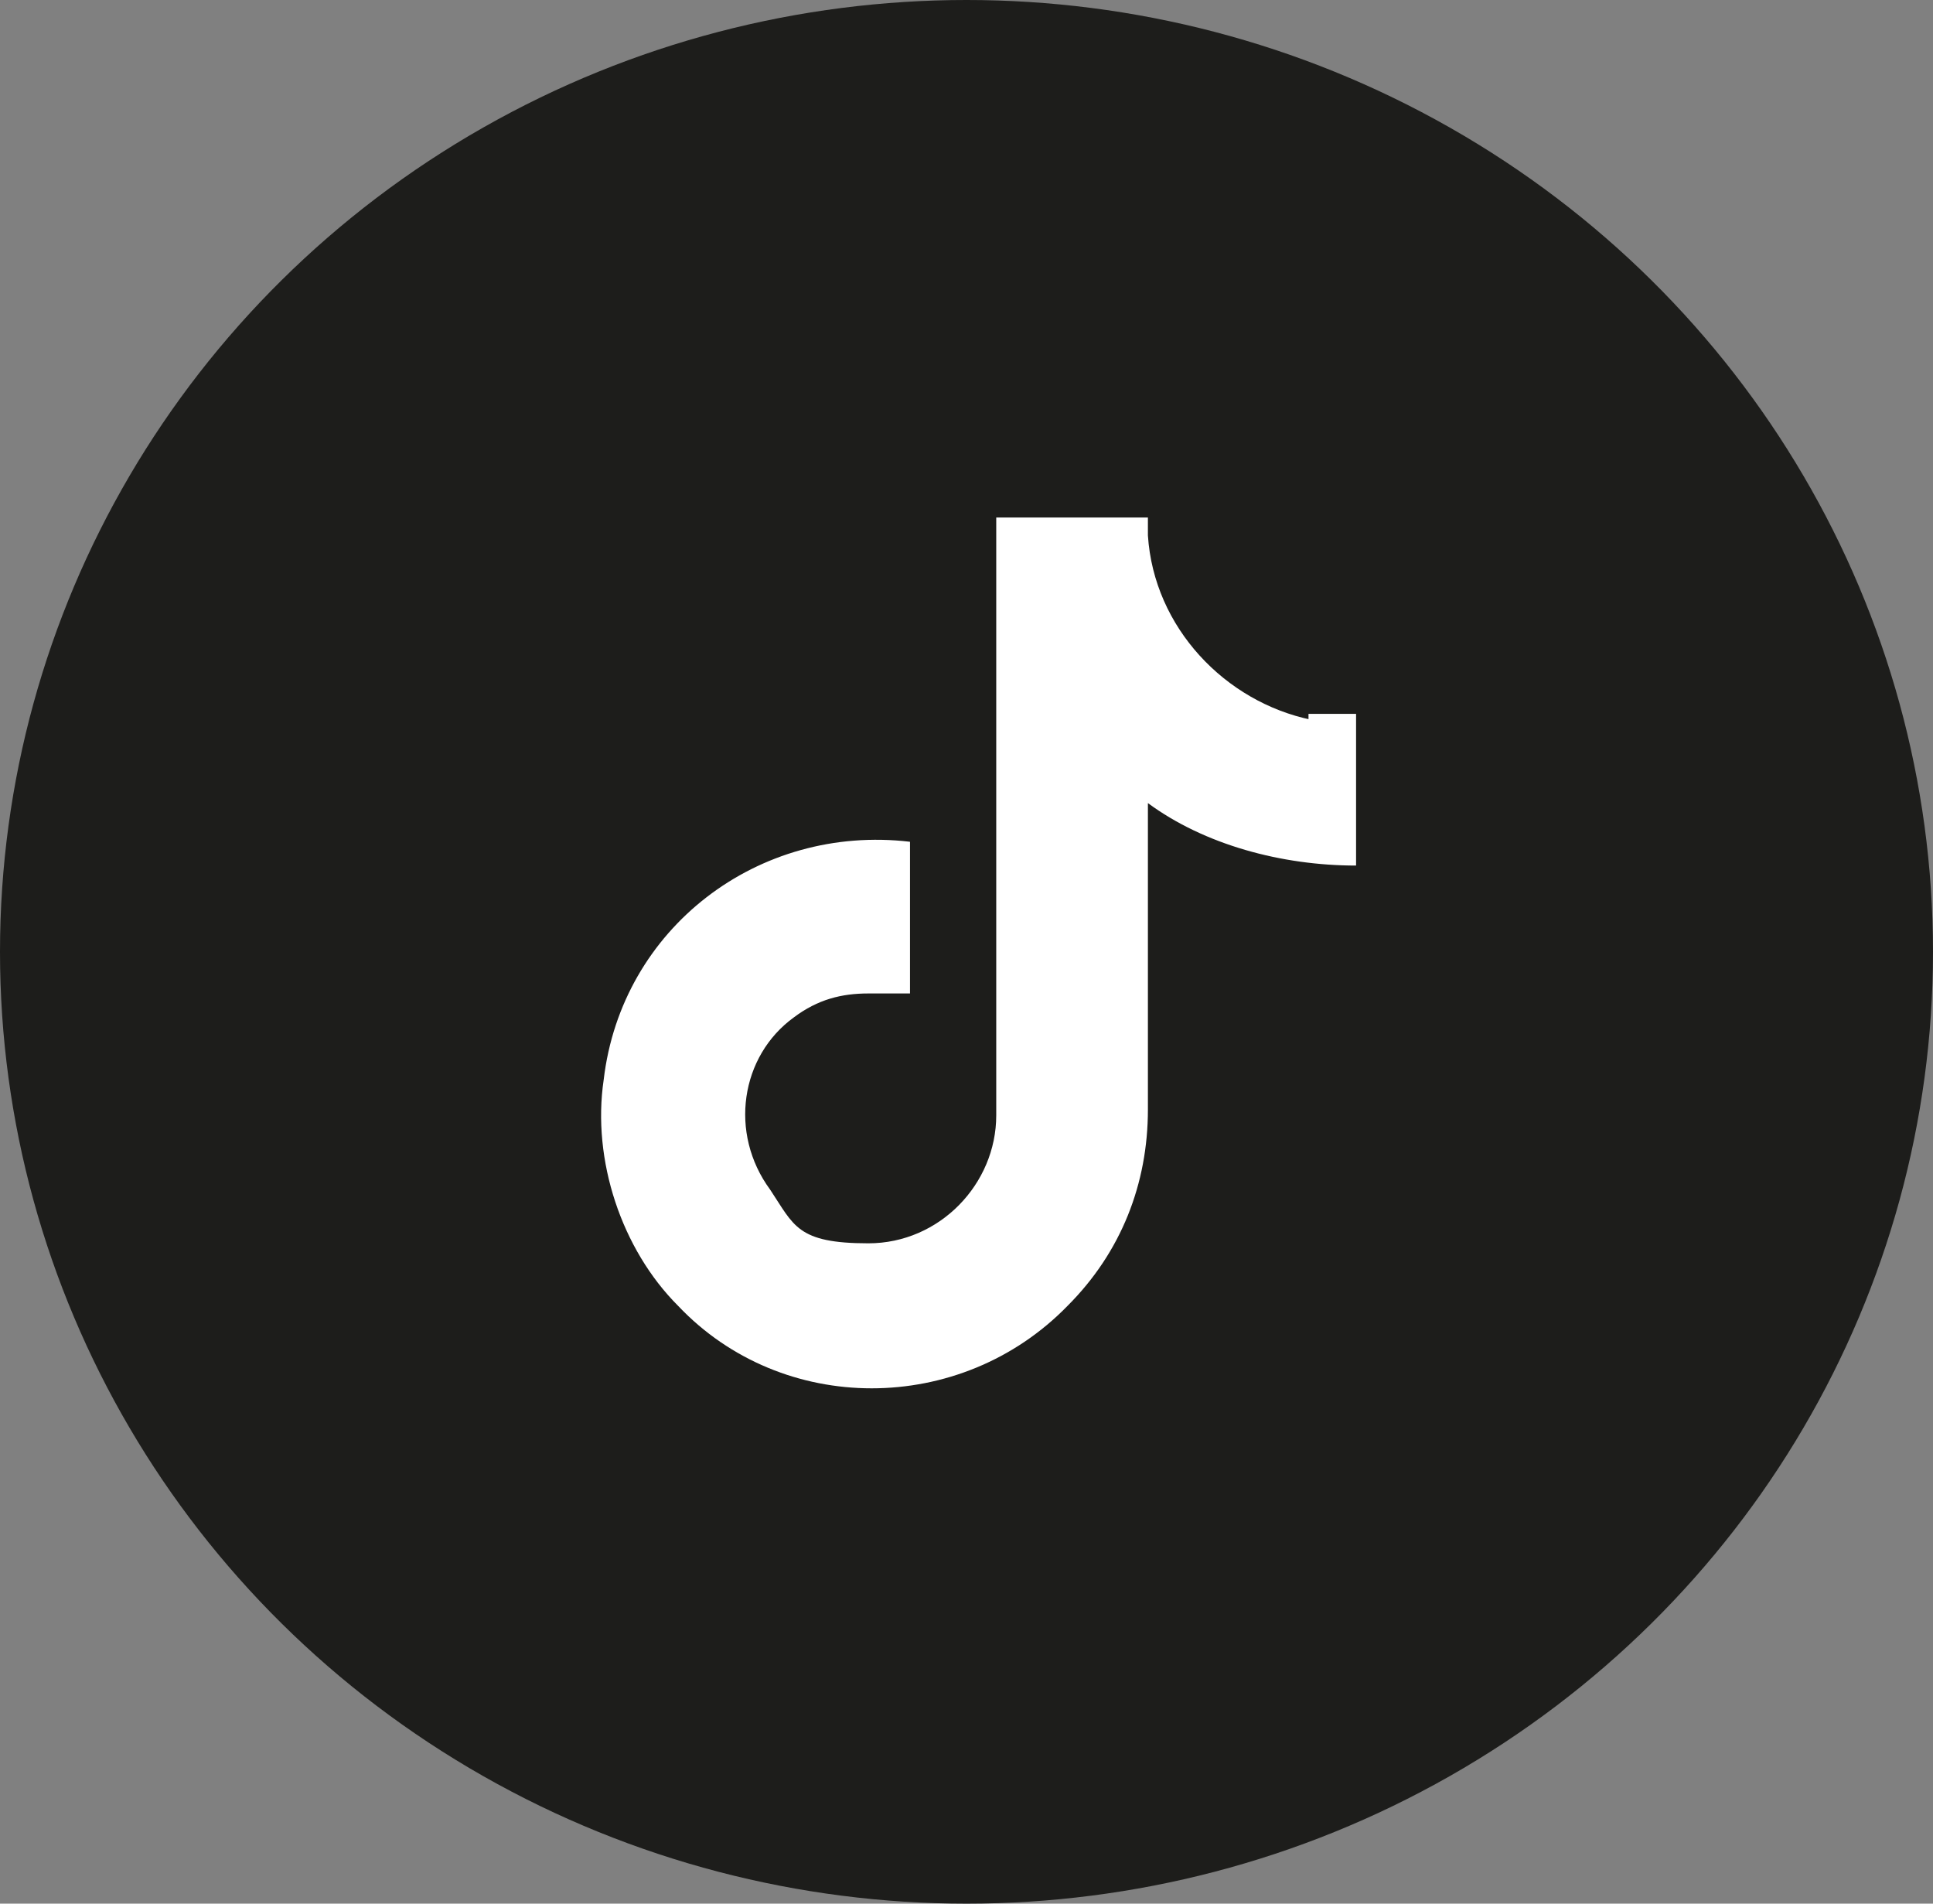 <?xml version="1.0" encoding="UTF-8"?>
<svg xmlns="http://www.w3.org/2000/svg" id="Calque_1" version="1.1" viewBox="0 0 65 64">
  <rect x="0" y="0" width="65" height="64" fill="#808080" stroke="none"/>
  <defs>
    <style>
      .st0 {
        fill: #1d1d1b;
      }

      .st1 {
        fill: #fff;
      }
    </style>
  </defs>
  <g id="Groupe_81">
    <ellipse id="Ellipse_43" class="st0" cx="32.5" cy="32" rx="32.5" ry="32"></ellipse>
    <path class="st1" d="M44.1,24.2c-2.9-.6-5.3-3.1-5.5-6.2v-.6h-5.1v20.1c0,2.3-1.9,4.3-4.3,4.3s-2.5-.6-3.3-1.8c-1.4-1.9-1-4.5.8-5.8.8-.6,1.6-.8,2.5-.8h1.4v-5.1c-5.1-.6-9.7,2.9-10.3,8-.4,2.7.6,5.7,2.5,7.6,3.5,3.7,9.5,3.7,13.1,0,1.8-1.8,2.7-4.1,2.7-6.6v-10.3c1.9,1.4,4.5,2.1,7,2.1v-5.1h-1.6v.2Z"></path>
  </g>
</svg>
